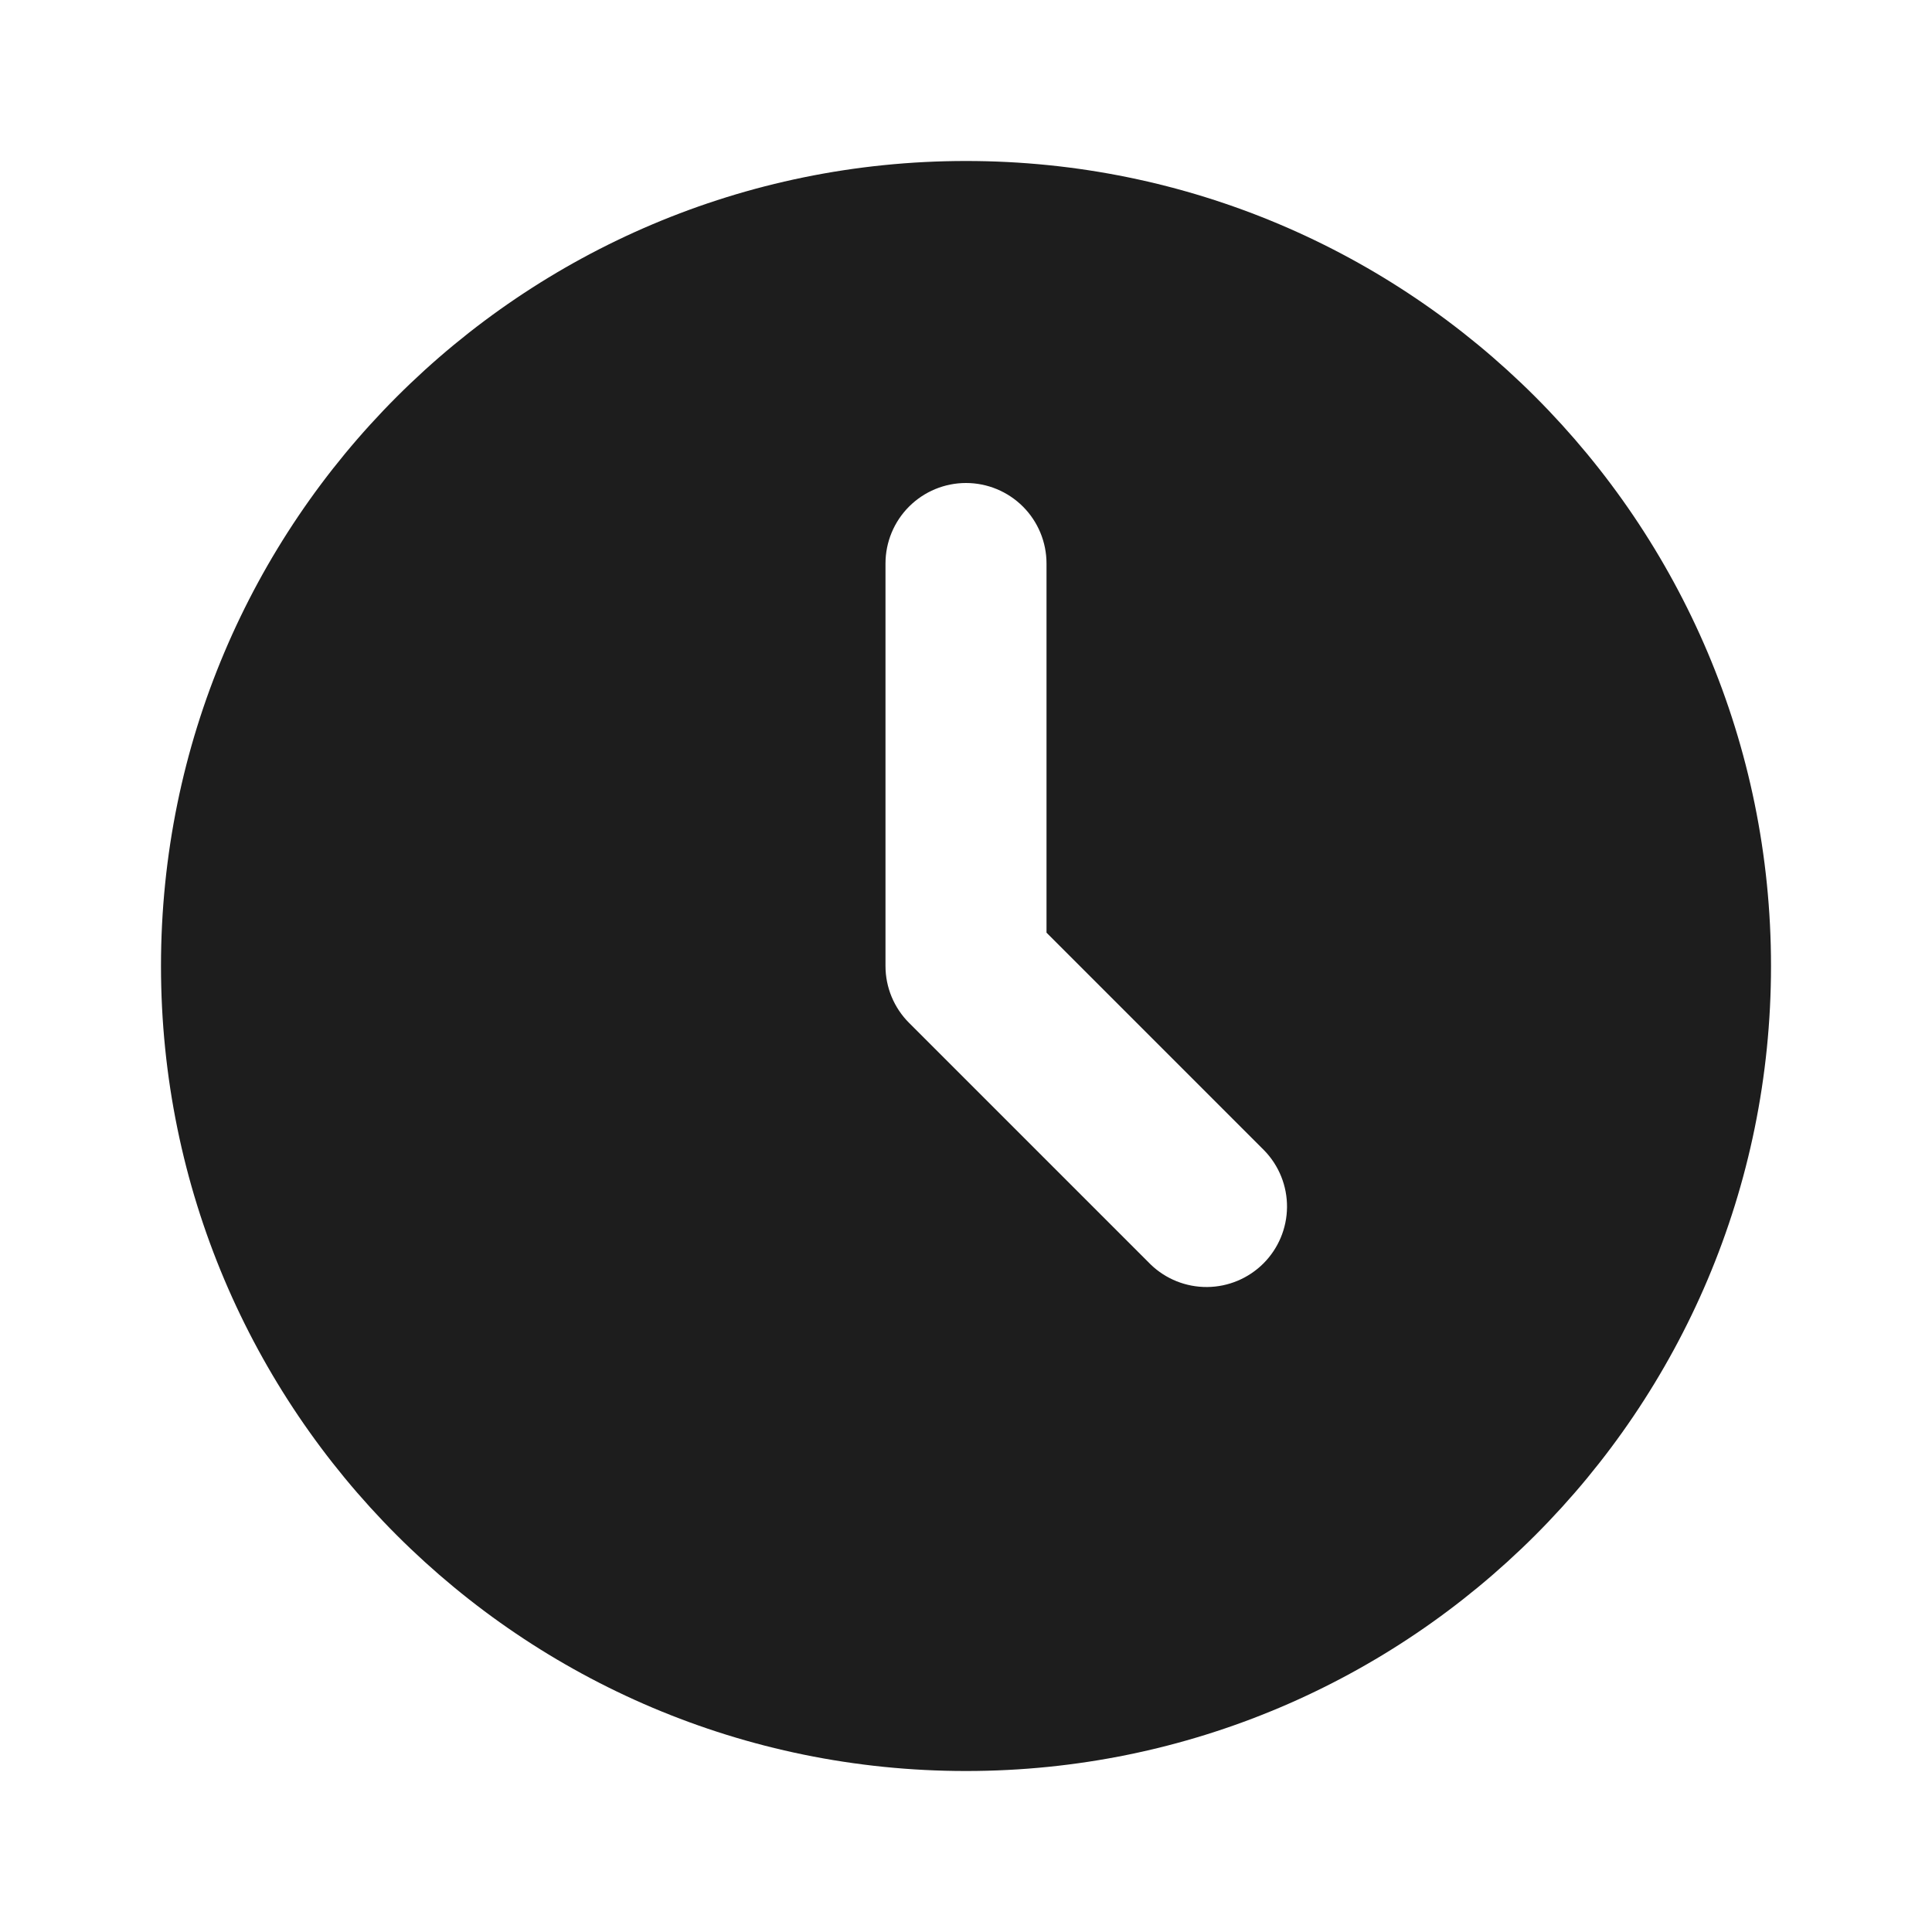 <svg width="64" height="64" viewBox="0 0 64 64" fill="none" xmlns="http://www.w3.org/2000/svg">
<path d="M32 5.333C46.728 5.333 58.667 17.272 58.667 32C58.667 46.728 46.728 58.667 32 58.667C17.272 58.667 5.333 46.728 5.333 32C5.333 17.272 17.272 5.333 32 5.333ZM32 16C31.293 16 30.614 16.281 30.114 16.781C29.614 17.281 29.333 17.959 29.333 18.667V32C29.333 32.707 29.614 33.385 30.115 33.885L38.115 41.885C38.617 42.371 39.291 42.64 39.99 42.634C40.69 42.628 41.358 42.347 41.853 41.853C42.347 41.358 42.628 40.69 42.634 39.99C42.64 39.291 42.371 38.618 41.885 38.115L34.667 30.896V18.667C34.667 17.959 34.386 17.281 33.886 16.781C33.385 16.281 32.707 16 32 16Z" fill="#1D1D1D"/>
</svg>

